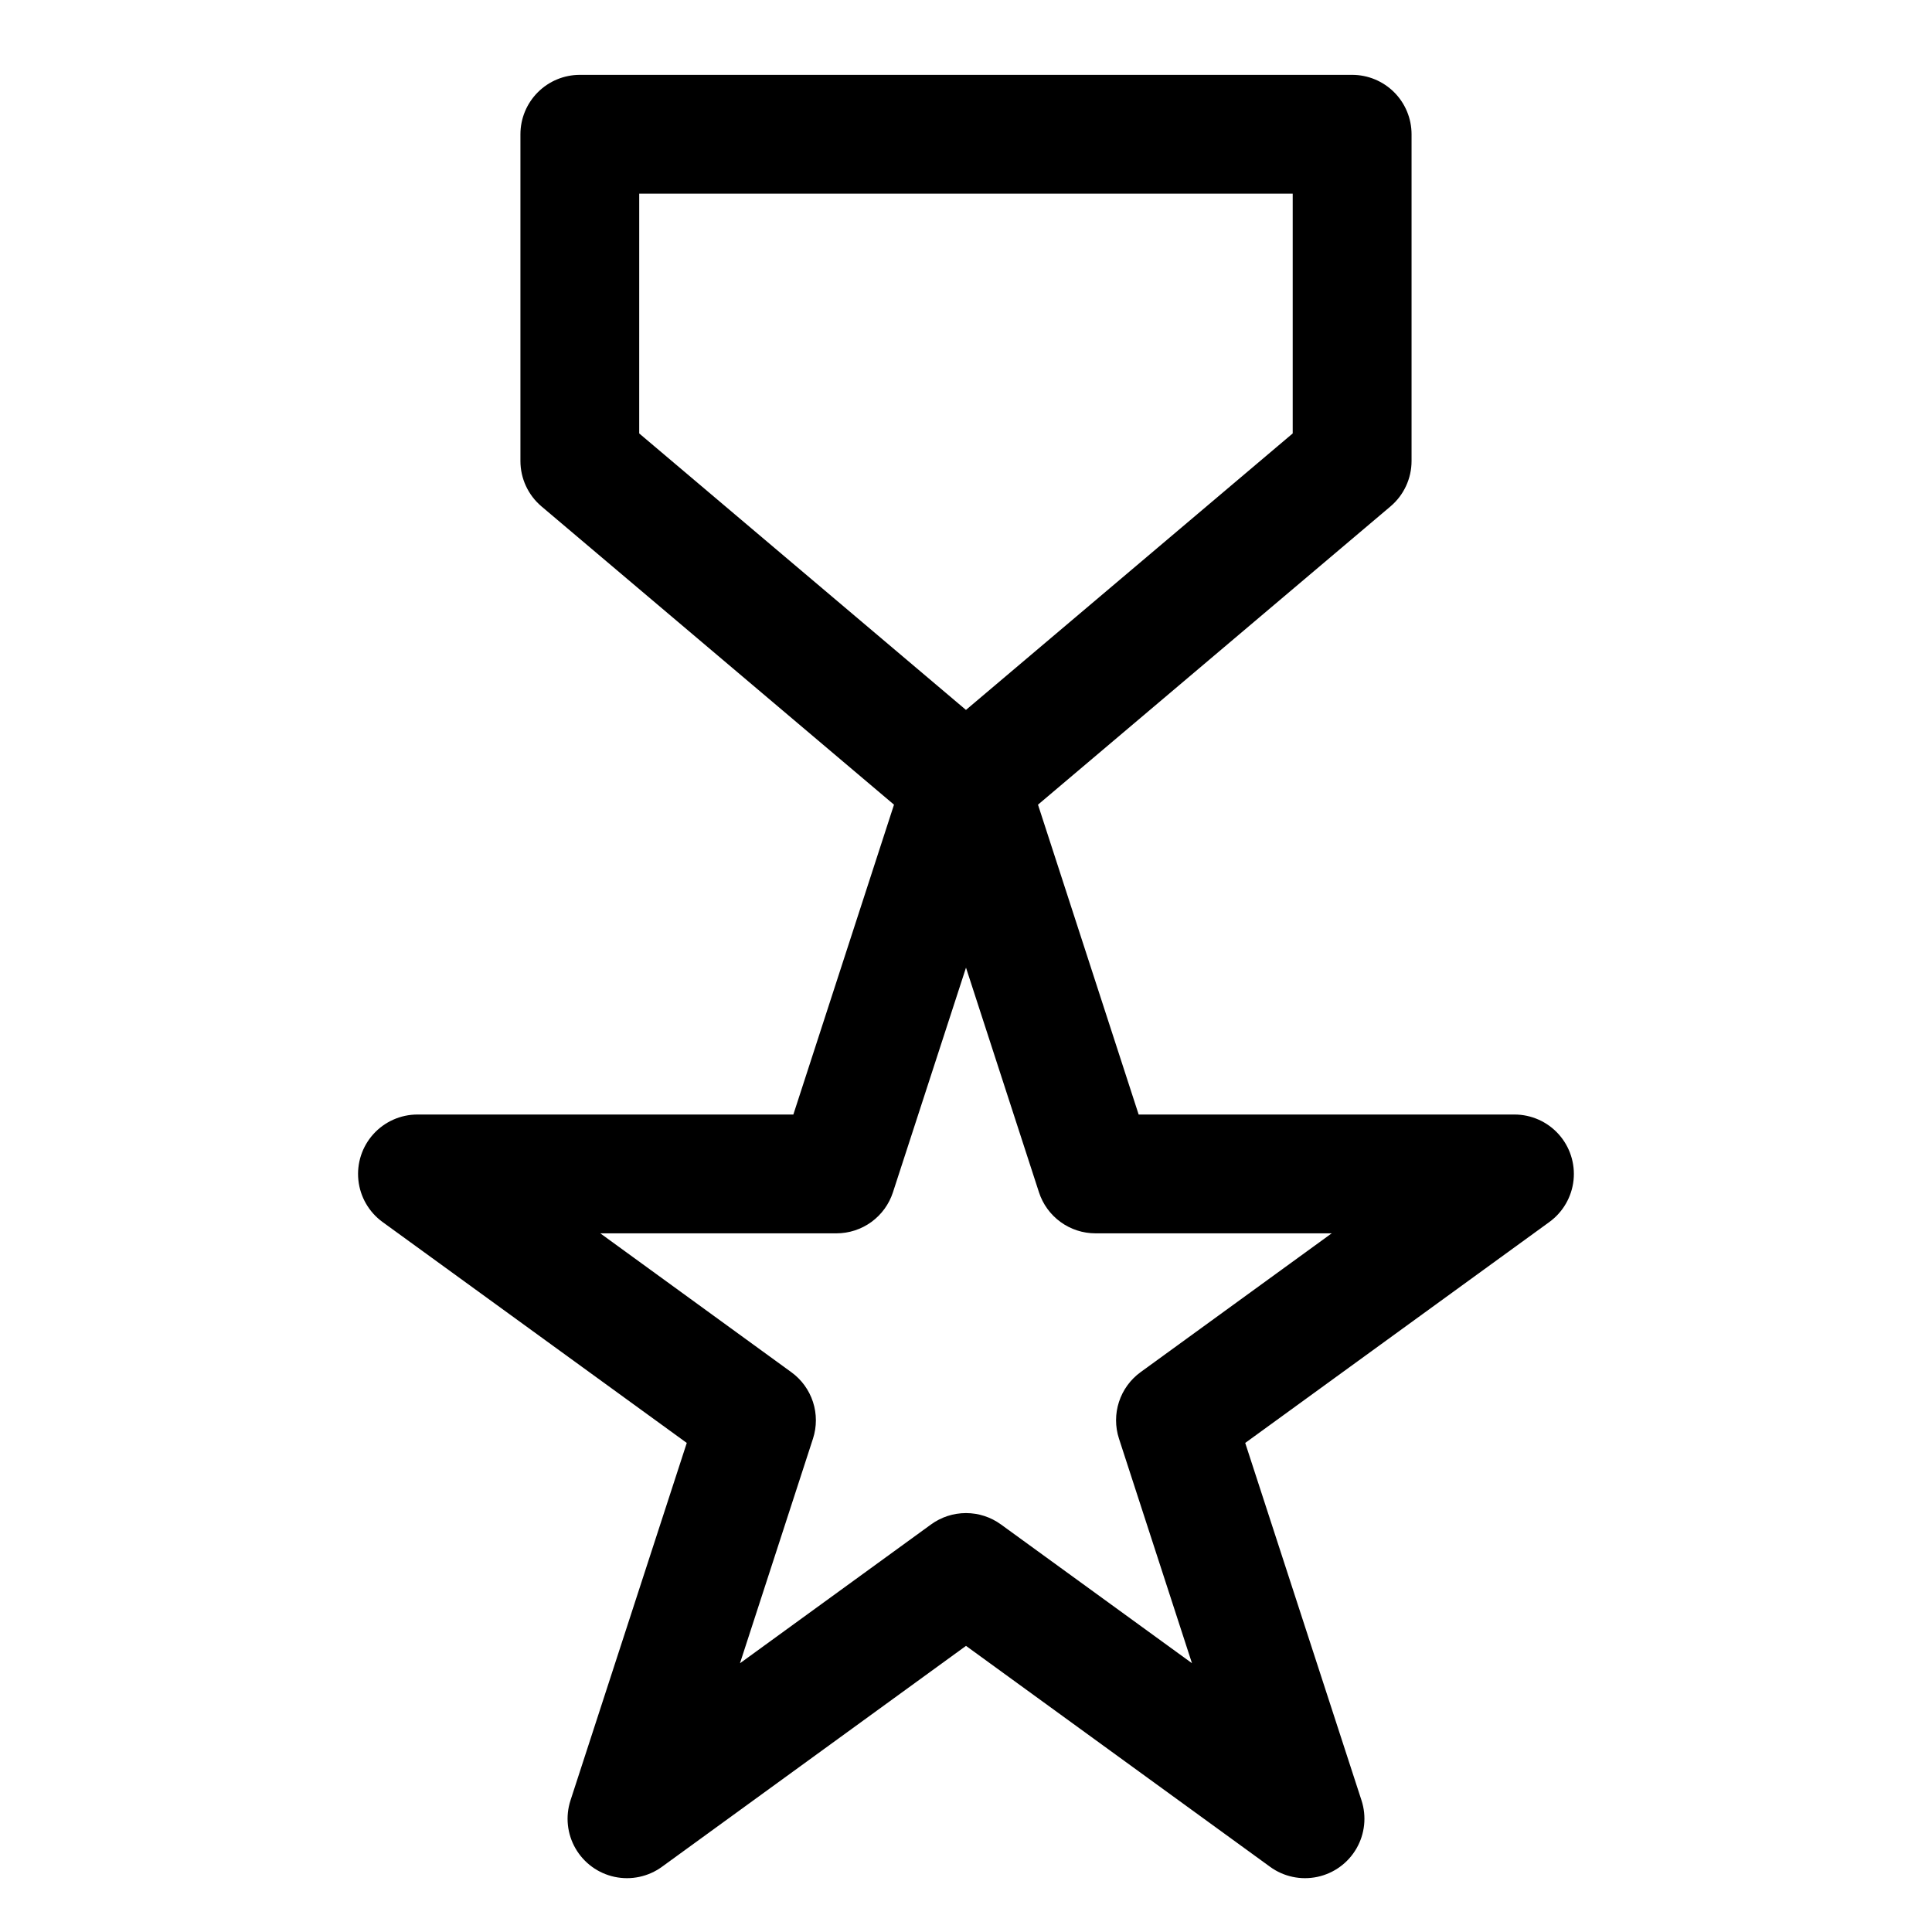 <?xml version="1.0" encoding="UTF-8"?>
<!-- Uploaded to: SVG Repo, www.svgrepo.com, Generator: SVG Repo Mixer Tools -->
<svg fill="#000000" width="800px" height="800px" version="1.1" viewBox="144 144 512 512" xmlns="http://www.w3.org/2000/svg">
 <path d="m545.36 439.36h-99.605l-26.676-82.113 93.422-79.051c3.535-2.992 5.574-7.391 5.574-12.02v-86.594c0-4.176-1.656-8.18-4.609-11.133s-6.957-4.613-11.133-4.613h-204.67c-4.176 0-8.184 1.66-11.133 4.613-2.953 2.953-4.613 6.957-4.613 11.133v86.594c0 4.629 2.039 9.027 5.574 12.02l93.426 79.051-26.672 82.113h-99.613c-4.461 0-8.715 1.891-11.699 5.207-2.988 3.316-4.426 7.742-3.961 12.18s2.793 8.469 6.402 11.094l80.625 58.551-30.816 94.734c-1.379 4.242-0.895 8.871 1.336 12.738 2.234 3.863 6 6.602 10.363 7.527 4.367 0.926 8.922-0.043 12.531-2.664l80.586-58.555 80.586 58.551v0.004c3.609 2.621 8.16 3.59 12.527 2.664 4.363-0.926 8.133-3.664 10.363-7.527 2.231-3.867 2.719-8.496 1.34-12.738l-30.82-94.734 80.594-58.543c3.609-2.621 5.941-6.648 6.414-11.086 0.469-4.434-0.965-8.863-3.949-12.184-2.981-3.316-7.231-5.215-11.691-5.219zm-231.96-244.04h173.18v63.543l-86.59 73.273-86.594-73.273zm132.86 312.32c-2.691 1.953-4.691 4.711-5.719 7.871-1.031 3.16-1.031 6.566-0.004 9.73l19.348 59.527-50.629-36.777c-2.691-1.957-5.934-3.008-9.258-3.008-3.328 0-6.57 1.051-9.258 3.008l-50.641 36.793 19.348-59.527c1.027-3.16 1.027-6.566 0-9.73-1.031-3.16-3.031-5.918-5.723-7.871l-50.641-36.809h62.598c3.324-0.004 6.559-1.059 9.246-3.012 2.684-1.957 4.684-4.707 5.711-7.867l19.359-59.531 19.34 59.535v0.004c1.027 3.16 3.031 5.914 5.723 7.867 2.688 1.953 5.926 3.004 9.25 3.004h62.598z"/>
</svg>